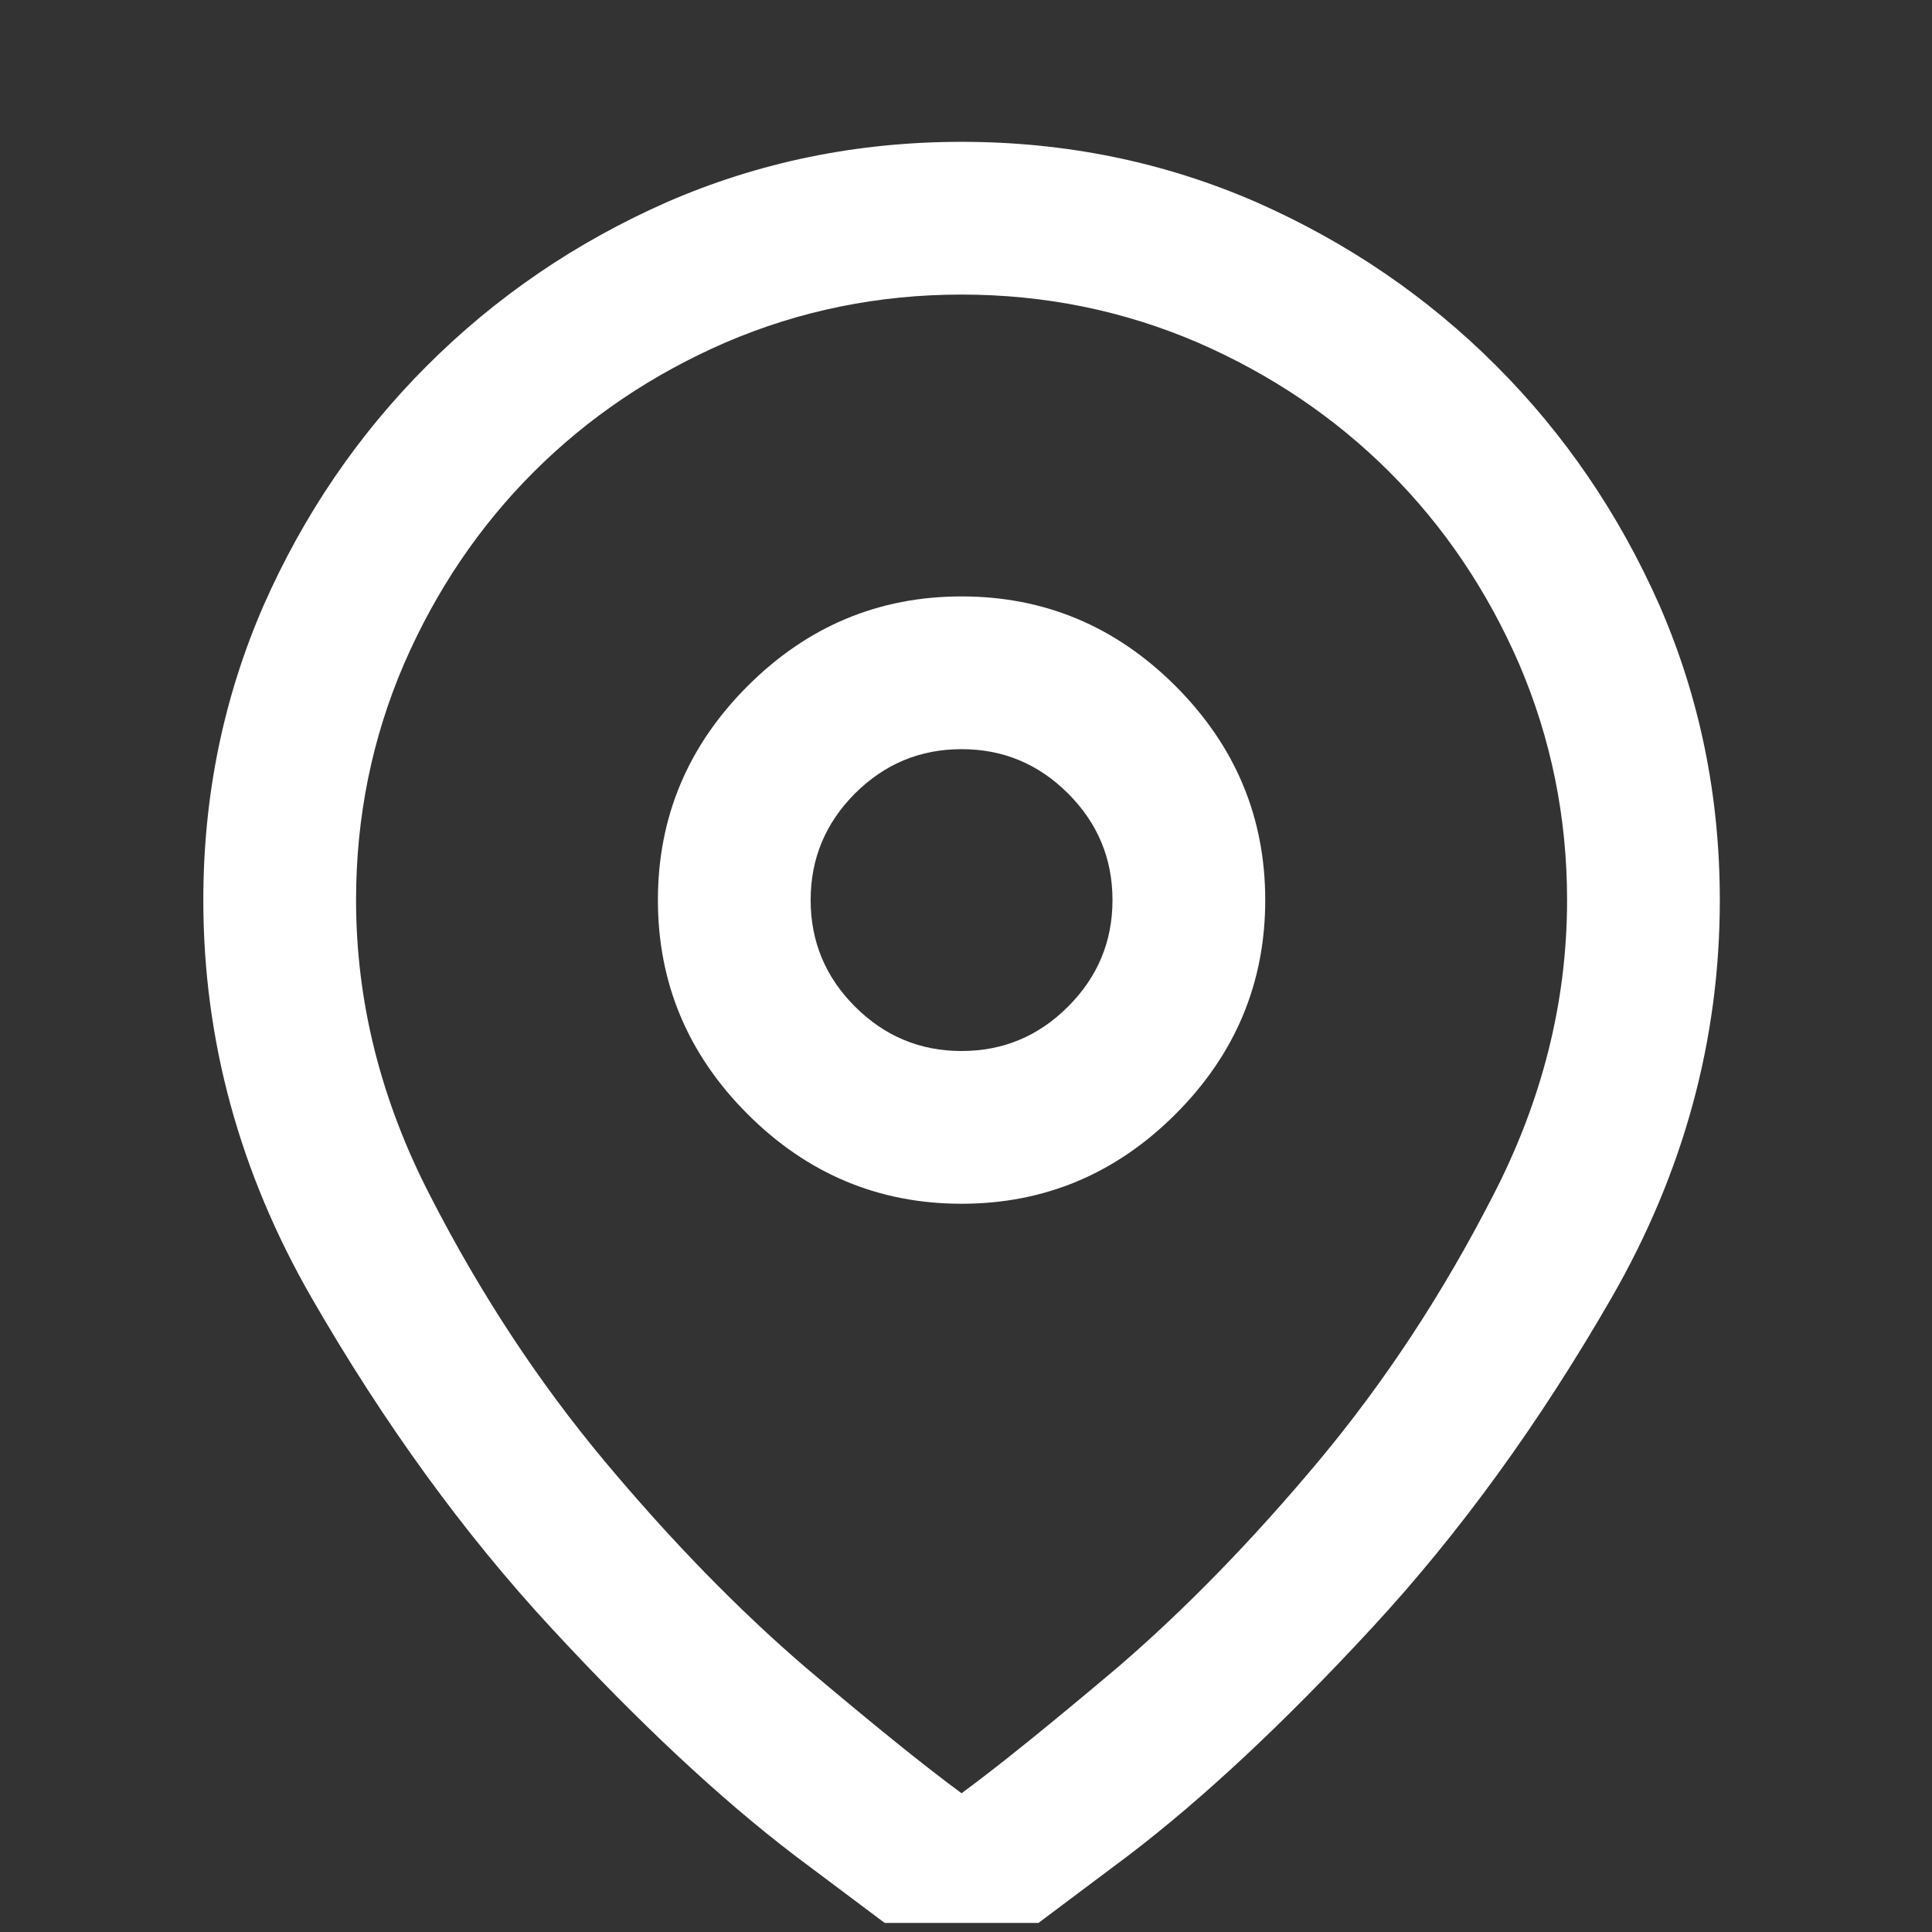 <svg width="17" height="17" viewBox="0 0 17 17" fill="none" xmlns="http://www.w3.org/2000/svg">
<rect x="0" y="0" width="17" height="17" fill="#333333" stroke="none"/>
<g clip-path="url(#clip0_2_429)">
<path d="M8.461 1.248C7.544 1.248 6.68 1.425 5.867 1.779C5.065 2.133 4.362 2.613 3.758 3.217C3.154 3.821 2.674 4.524 2.32 5.326C1.966 6.139 1.789 7.003 1.789 7.92C1.789 9.149 2.107 10.316 2.742 11.42C3.378 12.524 4.081 13.493 4.852 14.326C5.622 15.159 6.336 15.826 6.992 16.326C7.659 16.826 8.013 17.092 8.055 17.123C8.128 17.154 8.198 17.183 8.266 17.209C8.333 17.235 8.398 17.248 8.461 17.248C8.523 17.248 8.589 17.235 8.656 17.209C8.724 17.183 8.794 17.154 8.867 17.123C8.909 17.092 9.263 16.826 9.93 16.326C10.586 15.826 11.3 15.159 12.07 14.326C12.841 13.493 13.544 12.524 14.18 11.42C14.815 10.316 15.133 9.149 15.133 7.92C15.133 7.003 14.956 6.139 14.602 5.326C14.247 4.524 13.768 3.821 13.164 3.217C12.56 2.613 11.857 2.133 11.055 1.779C10.242 1.425 9.378 1.248 8.461 1.248ZM8.461 15.779C8.148 15.55 7.69 15.18 7.086 14.67C6.492 14.159 5.904 13.555 5.32 12.857C4.737 12.159 4.227 11.383 3.789 10.529C3.352 9.686 3.133 8.816 3.133 7.92C3.133 7.191 3.273 6.498 3.555 5.842C3.836 5.196 4.216 4.633 4.695 4.154C5.174 3.675 5.737 3.295 6.383 3.014C7.039 2.732 7.732 2.592 8.461 2.592C9.19 2.592 9.883 2.732 10.539 3.014C11.185 3.295 11.747 3.675 12.227 4.154C12.706 4.633 13.086 5.196 13.367 5.842C13.648 6.498 13.789 7.191 13.789 7.92C13.789 8.816 13.57 9.686 13.133 10.529C12.695 11.383 12.185 12.159 11.602 12.857C11.018 13.555 10.43 14.159 9.836 14.67C9.232 15.18 8.773 15.55 8.461 15.779ZM8.461 5.248C7.732 5.248 7.104 5.511 6.578 6.037C6.052 6.563 5.789 7.191 5.789 7.92C5.789 8.649 6.052 9.277 6.578 9.803C7.104 10.329 7.732 10.592 8.461 10.592C9.19 10.592 9.818 10.329 10.344 9.803C10.87 9.277 11.133 8.649 11.133 7.92C11.133 7.191 10.87 6.563 10.344 6.037C9.818 5.511 9.19 5.248 8.461 5.248ZM8.461 9.248C8.096 9.248 7.784 9.118 7.523 8.857C7.263 8.597 7.133 8.284 7.133 7.92C7.133 7.555 7.263 7.243 7.523 6.982C7.784 6.722 8.096 6.592 8.461 6.592C8.826 6.592 9.138 6.722 9.398 6.982C9.659 7.243 9.789 7.555 9.789 7.92C9.789 8.284 9.659 8.597 9.398 8.857C9.138 9.118 8.826 9.248 8.461 9.248Z" fill="white"/>
</g>
<defs>
<clipPath id="clip0_2_429">
<rect width="16" height="16" fill="white" transform="matrix(1 0 0 -1 0.461 16.92)"/>
</clipPath>
</defs>
</svg>
